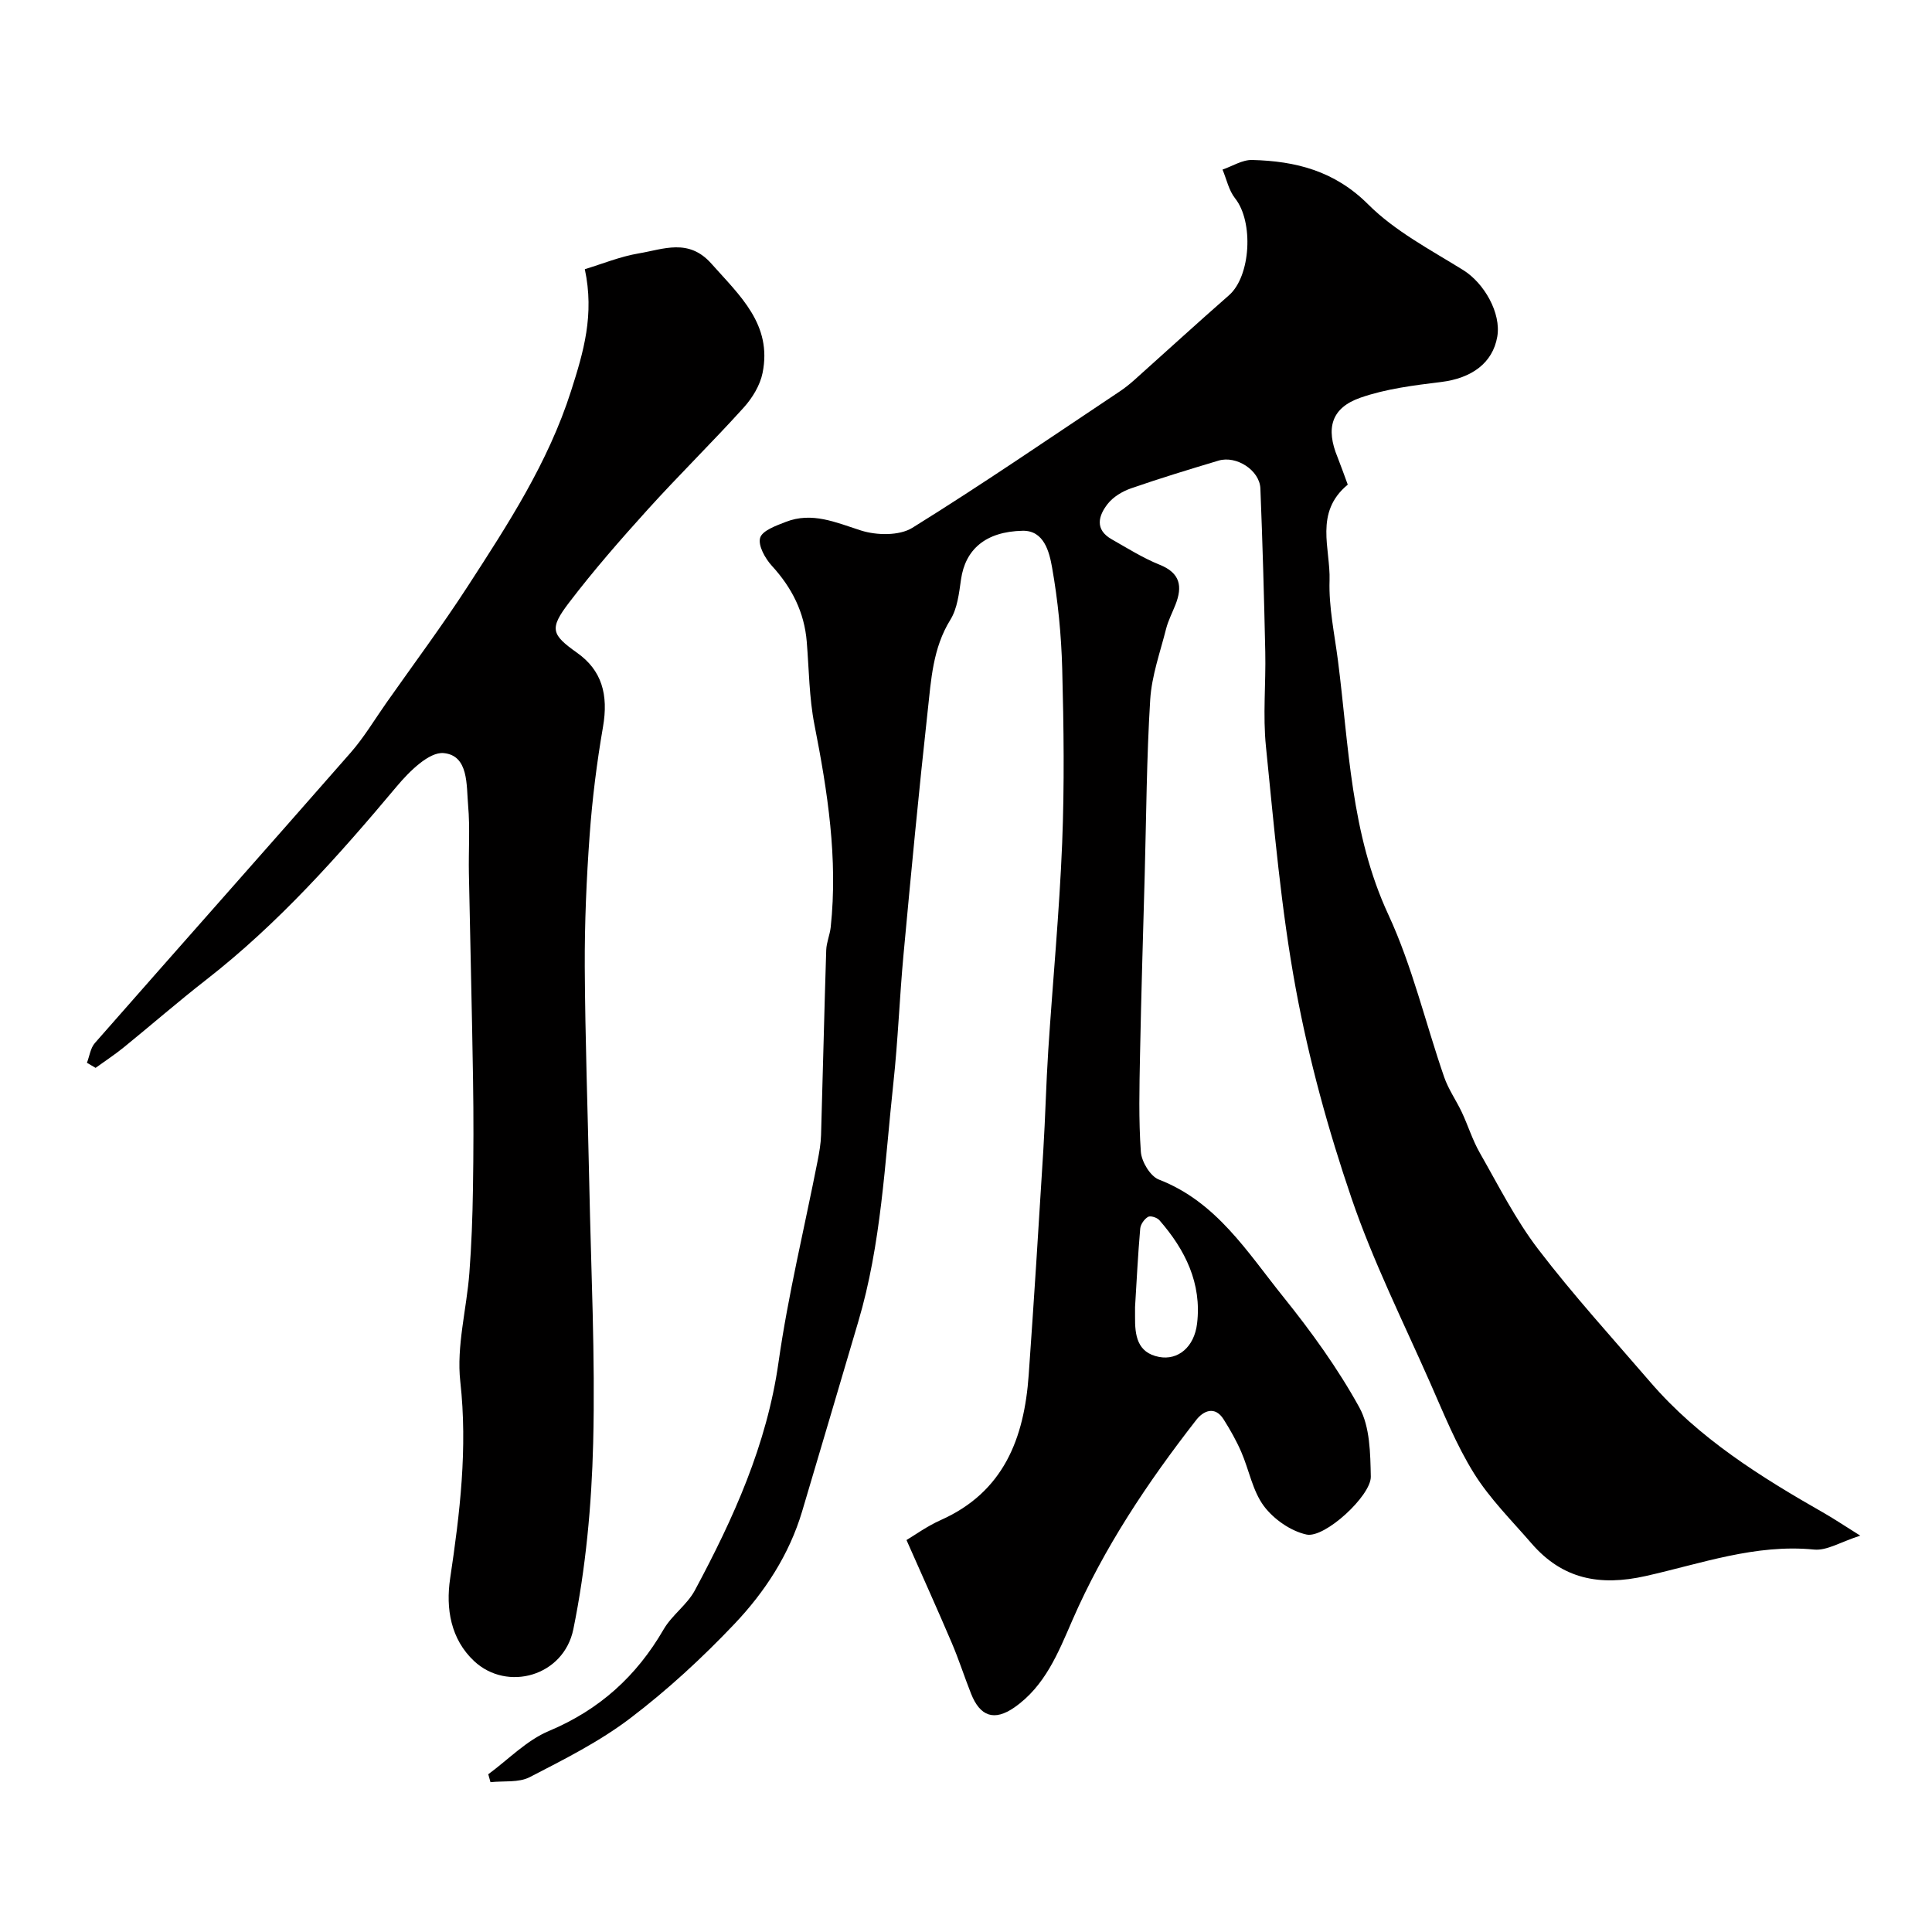 <svg enable-background="new 0 0 400 400" viewBox="0 0 400 400" xmlns="http://www.w3.org/2000/svg"><path d="m279.04 100.34c-7 5.77-3.56 13.24-3.77 19.84-.18 5.51 1.03 11.08 1.74 16.6 2.28 17.76 2.62 35.75 10.44 52.6 4.96 10.69 7.67 22.42 11.55 33.62.88 2.55 2.5 4.83 3.66 7.29 1.3 2.77 2.2 5.74 3.71 8.38 3.86 6.76 7.4 13.82 12.1 19.97 7.28 9.52 15.39 18.42 23.22 27.52 10.03 11.65 22.85 19.63 36.02 27.14 1.97 1.13 3.87 2.4 7.44 4.64-4.02 1.28-6.9 3.14-9.56 2.88-12.15-1.2-23.42 2.92-34.86 5.48-9.58 2.15-17.27.62-23.66-6.77-4.08-4.72-8.6-9.21-11.88-14.46-3.66-5.87-6.28-12.41-9.09-18.77-5.59-12.67-11.82-25.14-16.28-38.21-4.82-14.12-8.82-28.66-11.53-43.33-3.06-16.55-4.49-33.43-6.19-50.2-.66-6.46 0-13.05-.14-19.58-.24-11.28-.56-22.57-1.01-33.84-.15-3.78-4.98-6.89-8.68-5.77-6.07 1.82-12.13 3.66-18.11 5.74-1.79.62-3.68 1.76-4.82 3.21-1.93 2.45-2.73 5.32.82 7.33 3.27 1.86 6.49 3.89 9.95 5.28 4.27 1.72 4.74 4.49 3.26 8.26-.65 1.66-1.5 3.27-1.94 4.99-1.23 4.86-2.98 9.72-3.29 14.65-.75 12.07-.81 24.19-1.14 36.29-.34 12.43-.73 24.87-.97 37.3-.13 6.68-.3 13.39.17 20.05.15 2.05 1.95 5.05 3.72 5.74 11.95 4.61 18.33 15.04 25.74 24.25 5.81 7.22 11.32 14.84 15.78 22.94 2.21 4.02 2.27 9.49 2.37 14.32.08 3.93-9.53 12.81-13.31 11.99-3.27-.71-6.8-3.18-8.83-5.9-2.34-3.15-3.06-7.47-4.68-11.2-1.01-2.33-2.28-4.57-3.64-6.73-1.83-2.91-4.23-1.75-5.66.08-10.06 12.91-19.13 26.45-25.69 41.54-2.92 6.72-5.65 13.6-11.99 18.01-4.15 2.88-7.09 1.89-8.97-2.87-1.38-3.48-2.52-7.06-3.99-10.5-2.91-6.83-5.97-13.6-9.37-21.29 1.67-.99 4.24-2.86 7.08-4.13 13.08-5.82 17.29-16.97 18.22-30.05 1.1-15.46 2.07-30.93 3.02-46.4.43-6.93.58-13.87 1.03-20.8.93-14.3 2.3-28.58 2.88-42.9.48-12.02.33-24.07.01-36.1-.19-7.04-.88-14.12-2.11-21.04-.56-3.14-1.65-7.63-6.08-7.54-7.75.16-11.88 3.93-12.76 10.06-.41 2.86-.75 6.02-2.21 8.37-3.64 5.87-3.98 12.42-4.69 18.86-1.85 16.81-3.45 33.65-5.01 50.49-.82 8.85-1.14 17.76-2.1 26.59-1.79 16.57-2.49 33.3-7.28 49.43-3.88 13.08-7.71 26.18-11.62 39.26-2.67 8.94-7.72 16.65-14 23.27-6.66 7.02-13.87 13.67-21.57 19.52-6.36 4.84-13.67 8.51-20.82 12.2-2.28 1.18-5.39.74-8.12 1.04-.15-.55-.3-1.09-.46-1.64 4.16-3.05 7.93-7.02 12.56-8.96 10.46-4.39 18.13-11.34 23.75-21.04 1.71-2.95 4.86-5.09 6.46-8.07 7.99-14.89 14.89-30.11 17.32-47.19 1.99-14.01 5.37-27.83 8.1-41.74.34-1.76.66-3.54.71-5.32.38-12.77.66-25.53 1.07-38.3.05-1.6.76-3.17.93-4.77 1.51-14.18-.64-28.04-3.37-41.91-1.1-5.61-1.12-11.44-1.59-17.17-.5-6.13-3.08-11.2-7.22-15.72-1.39-1.52-2.9-4.21-2.43-5.8.44-1.5 3.31-2.52 5.29-3.29 5.47-2.14 10.38.11 15.58 1.77 3.23 1.03 7.94 1.12 10.64-.55 14.55-9.03 28.68-18.74 42.94-28.24 1.08-.72 2.11-1.55 3.08-2.42 6.52-5.83 12.97-11.74 19.55-17.5 4.49-3.94 5.13-15.19 1.25-20.06-1.3-1.64-1.76-3.95-2.6-5.95 2.04-.7 4.1-2.04 6.13-1.99 9.01.23 17.06 2.24 24.02 9.19 5.55 5.55 12.89 9.39 19.67 13.6 4.34 2.69 7.92 8.92 7.06 13.82-.95 5.42-5.27 8.58-11.63 9.36-5.63.69-11.39 1.4-16.7 3.25-6.05 2.11-7.21 6.34-4.73 12.33.71 1.79 1.35 3.63 2.11 5.67zm-44.04 170.27c0 .66.01 1.33 0 1.99-.04 3.8.39 7.46 4.98 8.34 3.89.74 7.27-2.01 7.86-6.9 1-8.33-2.45-15.29-7.8-21.41-.48-.55-1.85-.99-2.35-.69-.77.45-1.54 1.54-1.62 2.42-.47 5.41-.74 10.83-1.07 16.25z" fill="#010000"/><path d="m18 220.04c.53-1.38.73-3.06 1.65-4.1 17.61-20.06 35.34-40.01 52.93-60.09 2.78-3.17 4.97-6.86 7.41-10.33 5.65-8.04 11.54-15.94 16.88-24.18 8.3-12.81 16.61-25.53 21.36-40.39 2.6-8.12 4.86-15.78 2.85-25.22 3.59-1.08 7.31-2.62 11.18-3.27 5.09-.85 10.3-3.19 15.01 2.11 5.88 6.62 12.65 12.61 10.61 22.65-.52 2.57-2.12 5.19-3.91 7.17-6.49 7.18-13.42 13.97-19.91 21.15-5.62 6.21-11.14 12.54-16.21 19.18-4.18 5.47-3.7 6.65 1.65 10.45 5.08 3.61 6.51 8.61 5.34 15.35-1.28 7.4-2.22 14.9-2.76 22.39-.66 9.07-1.05 18.19-1.01 27.29.08 14.93.62 29.86.93 44.78.36 17.93 1.26 35.87.81 53.77-.32 12.89-1.53 25.92-4.1 38.54-1.99 9.77-13.69 13.02-20.54 6.63-4.85-4.53-5.91-10.88-4.97-17.14 2.02-13.53 3.64-26.91 2.1-40.73-.82-7.34 1.31-14.99 1.88-22.52.44-5.76.65-11.54.74-17.32.12-7.53.14-15.07.02-22.6-.22-14.26-.59-28.52-.86-42.77-.09-4.69.25-9.41-.16-14.07-.37-4.23.14-10.35-5.06-10.85-3.02-.29-7.14 3.82-9.68 6.85-12.1 14.43-24.56 28.45-39.49 40.08-5.82 4.53-11.38 9.38-17.11 14.03-1.85 1.5-3.86 2.81-5.79 4.21-.61-.34-1.2-.69-1.79-1.05z" fill="#010000"/></svg>